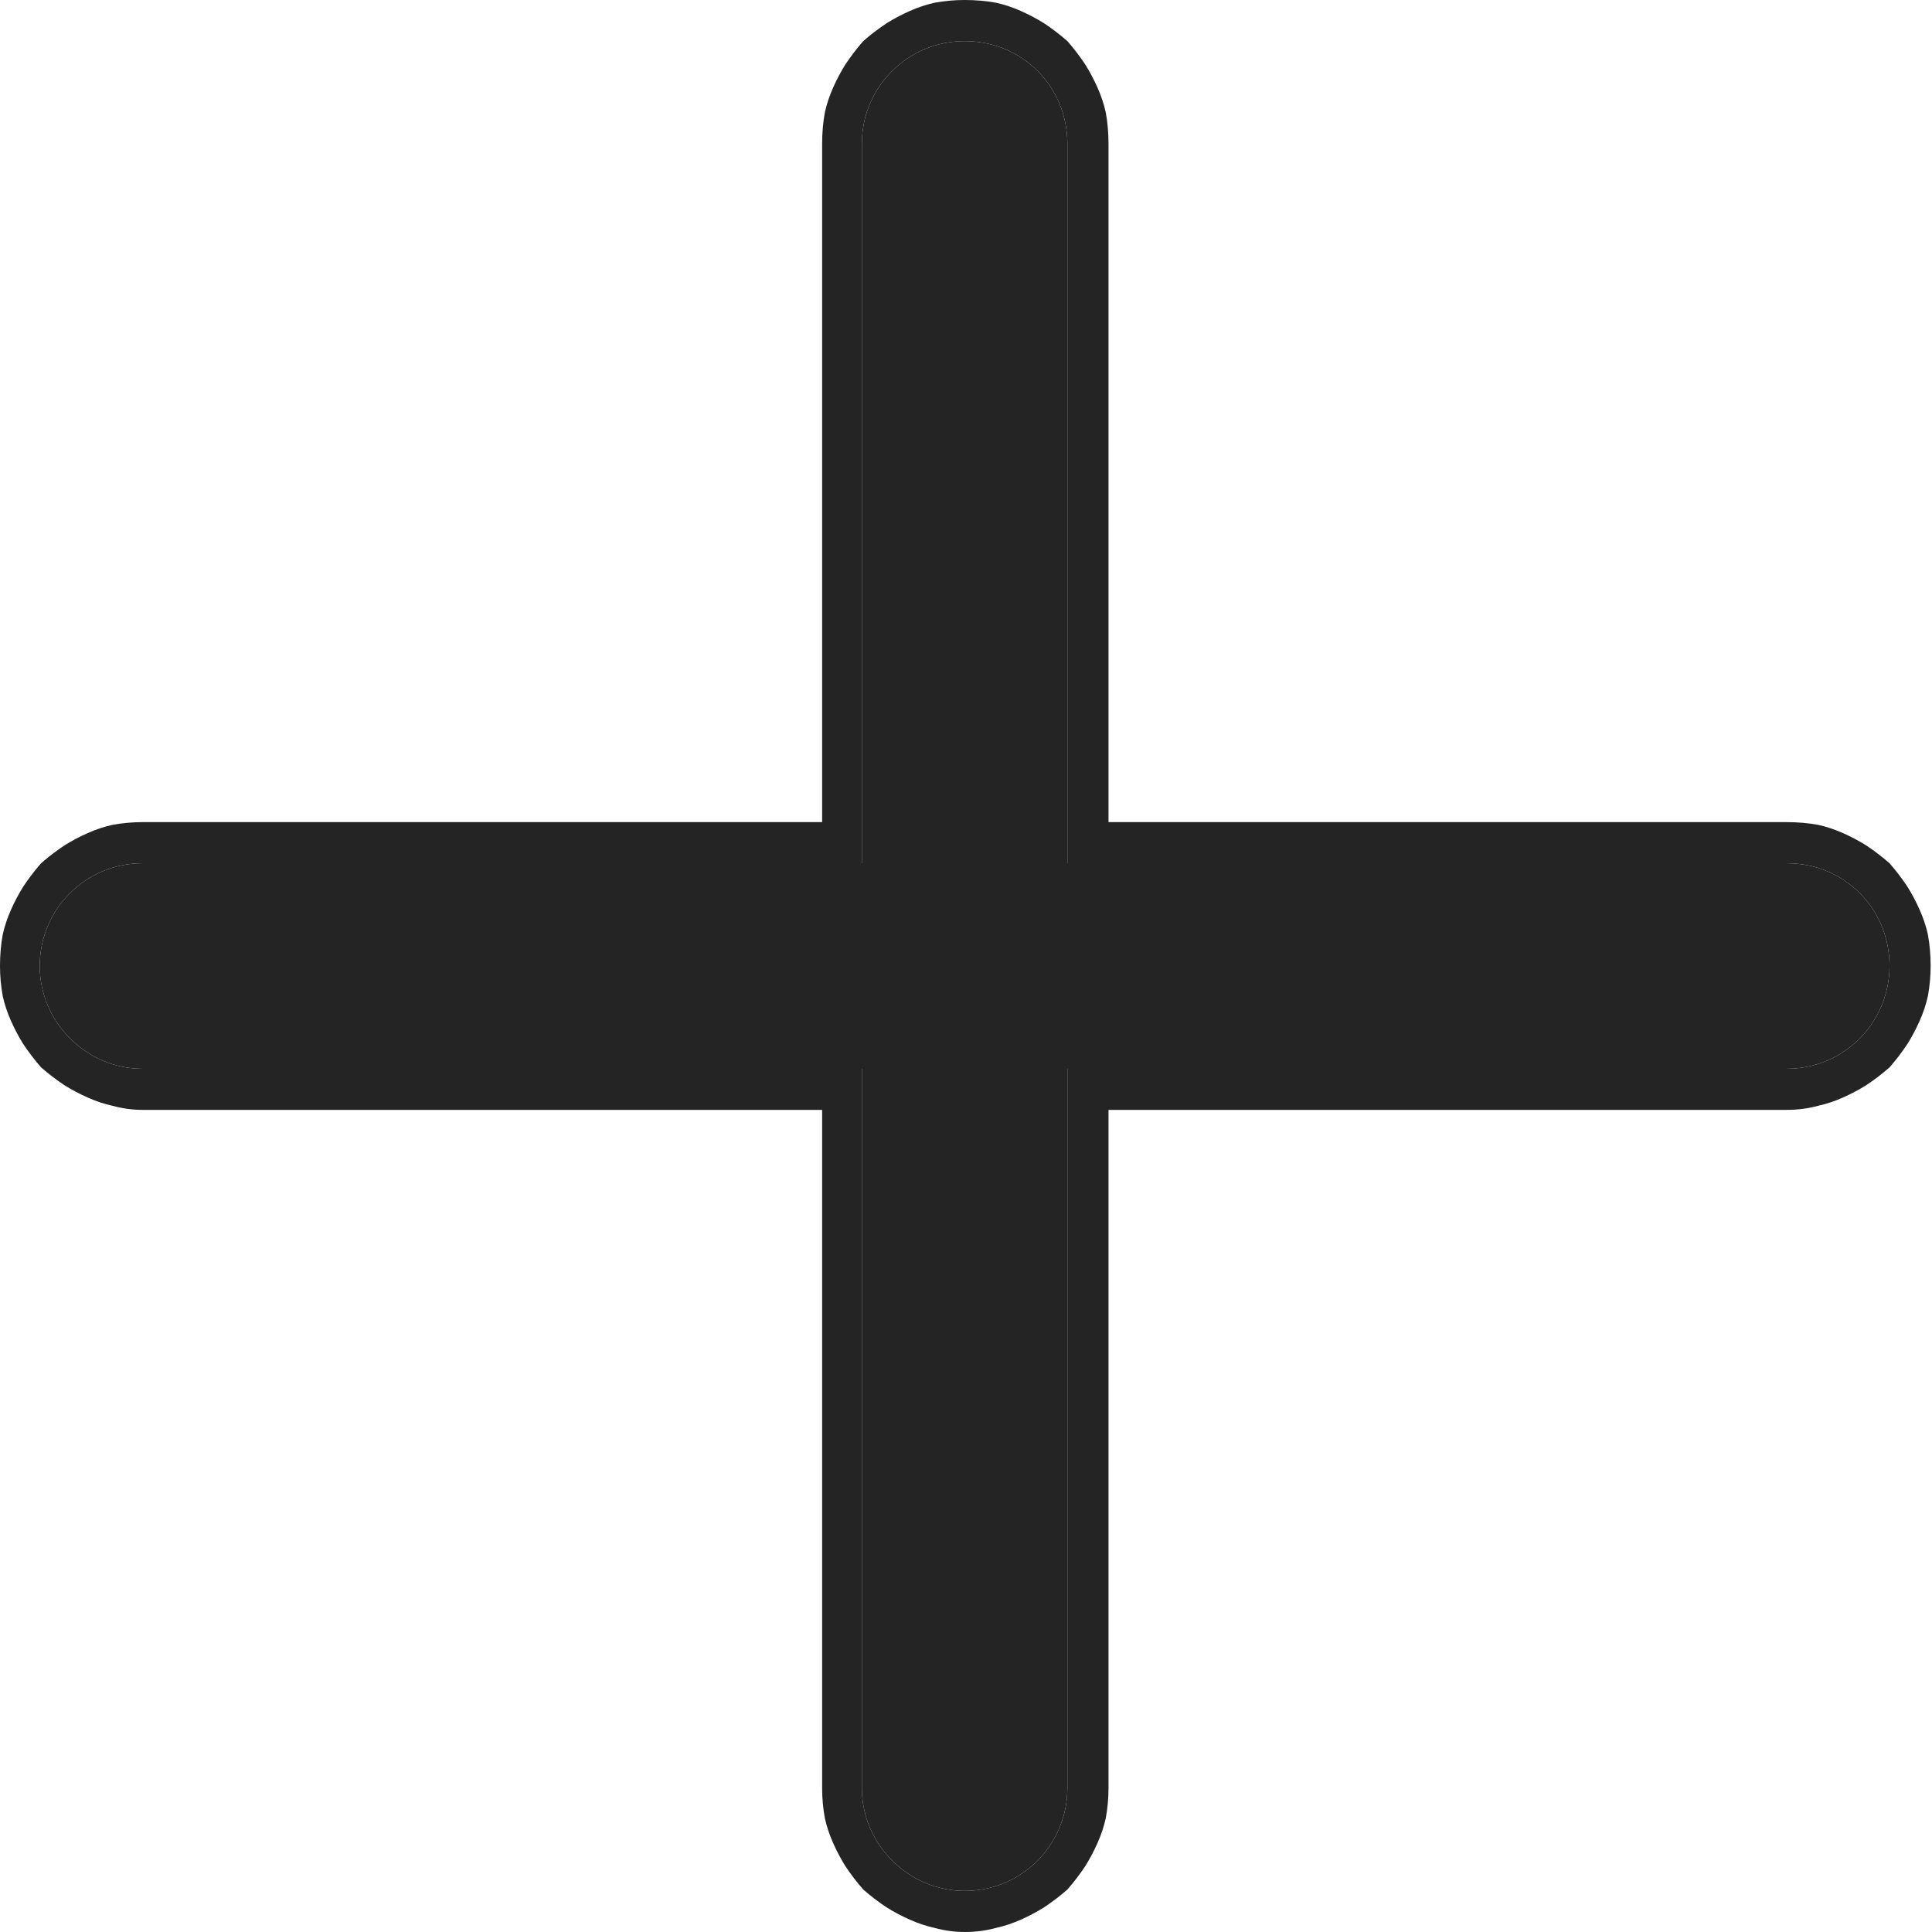 <svg width="14.1" height="14.1" viewBox="0 0 14.1 14.1" fill="none" xmlns="http://www.w3.org/2000/svg" xmlns:xlink="http://www.w3.org/1999/xlink">
	<desc>
			Created with Pixso.
	</desc>
	<defs/>
	<path id="Vector" d="M7.04 0.3C6.63 0.3 6.29 0.63 6.29 1.05L6.29 6.3L1.04 6.3C0.63 6.3 0.29 6.63 0.29 7.05C0.29 7.46 0.63 7.8 1.04 7.8L6.29 7.8L6.29 13.05C6.29 13.46 6.63 13.8 7.04 13.8C7.46 13.8 7.79 13.46 7.79 13.05L7.79 7.8L13.04 7.8C13.46 7.8 13.79 7.46 13.79 7.05C13.79 6.63 13.46 6.3 13.04 6.3L7.79 6.3L7.79 1.05C7.79 0.63 7.46 0.3 7.04 0.3Z" fill="#242424" fill-opacity="1" fill-rule="nonzero"/>
	<path id="Vector" d="M6.02 0.82Q6 0.93 6 1.05L6 6L1.04 6Q0.93 6 0.82 6.02Q0.73 6.04 0.64 6.08Q0.55 6.12 0.47 6.17Q0.38 6.23 0.3 6.3Q0.23 6.38 0.17 6.47Q0.12 6.55 0.08 6.64Q0.04 6.73 0.02 6.82Q0 6.93 0 7.05Q0 7.16 0.02 7.27Q0.04 7.36 0.08 7.45Q0.12 7.54 0.17 7.62Q0.23 7.71 0.3 7.79Q0.38 7.86 0.47 7.92Q0.55 7.97 0.64 8.01Q0.73 8.05 0.82 8.07Q0.93 8.1 1.04 8.1L6 8.1L6 13.05Q6 13.16 6.02 13.27Q6.04 13.36 6.08 13.45Q6.12 13.54 6.17 13.62Q6.23 13.71 6.3 13.79Q6.38 13.86 6.47 13.92Q6.55 13.97 6.64 14.01Q6.73 14.05 6.82 14.07Q6.93 14.1 7.04 14.1Q7.16 14.1 7.27 14.07Q7.36 14.05 7.45 14.01Q7.54 13.97 7.62 13.92Q7.71 13.86 7.79 13.79Q7.86 13.71 7.92 13.62Q7.97 13.54 8.01 13.45Q8.05 13.36 8.07 13.27Q8.09 13.16 8.09 13.05L8.09 8.1L13.04 8.1Q13.16 8.1 13.27 8.07Q13.36 8.05 13.45 8.01Q13.54 7.97 13.62 7.92Q13.71 7.86 13.79 7.79Q13.86 7.71 13.92 7.62Q13.97 7.54 14.01 7.45Q14.05 7.36 14.07 7.27Q14.09 7.16 14.09 7.05Q14.09 6.93 14.07 6.82Q14.05 6.73 14.01 6.64Q13.97 6.55 13.92 6.47Q13.86 6.38 13.79 6.3Q13.71 6.23 13.62 6.17Q13.54 6.12 13.45 6.08Q13.36 6.04 13.27 6.02Q13.16 6 13.04 6L8.09 6L8.09 1.05Q8.09 0.93 8.07 0.82Q8.05 0.73 8.01 0.64Q7.97 0.55 7.92 0.47Q7.86 0.38 7.79 0.3Q7.71 0.23 7.62 0.17Q7.54 0.12 7.45 0.08Q7.36 0.04 7.27 0.02Q7.16 0 7.04 0Q6.93 0 6.82 0.02Q6.73 0.04 6.64 0.08Q6.55 0.12 6.47 0.17Q6.38 0.23 6.3 0.3Q6.23 0.38 6.17 0.47Q6.12 0.55 6.08 0.64Q6.04 0.73 6.02 0.82ZM7.79 6L7.79 1.05C7.79 0.63 7.46 0.3 7.04 0.3C6.63 0.3 6.29 0.63 6.29 1.05L6.29 6.3L1.04 6.3C0.63 6.3 0.29 6.63 0.29 7.05C0.29 7.46 0.63 7.8 1.04 7.8L6 7.8L6.29 7.8L6.29 13.05C6.29 13.46 6.63 13.8 7.04 13.8C7.46 13.8 7.79 13.46 7.79 13.05L7.79 7.8L8.09 7.8L13.04 7.8C13.46 7.8 13.79 7.46 13.79 7.05C13.79 6.63 13.46 6.3 13.04 6.3L7.79 6.3L7.79 6Z" fill="#242424" fill-opacity="1" fill-rule="evenodd"/>
</svg>
